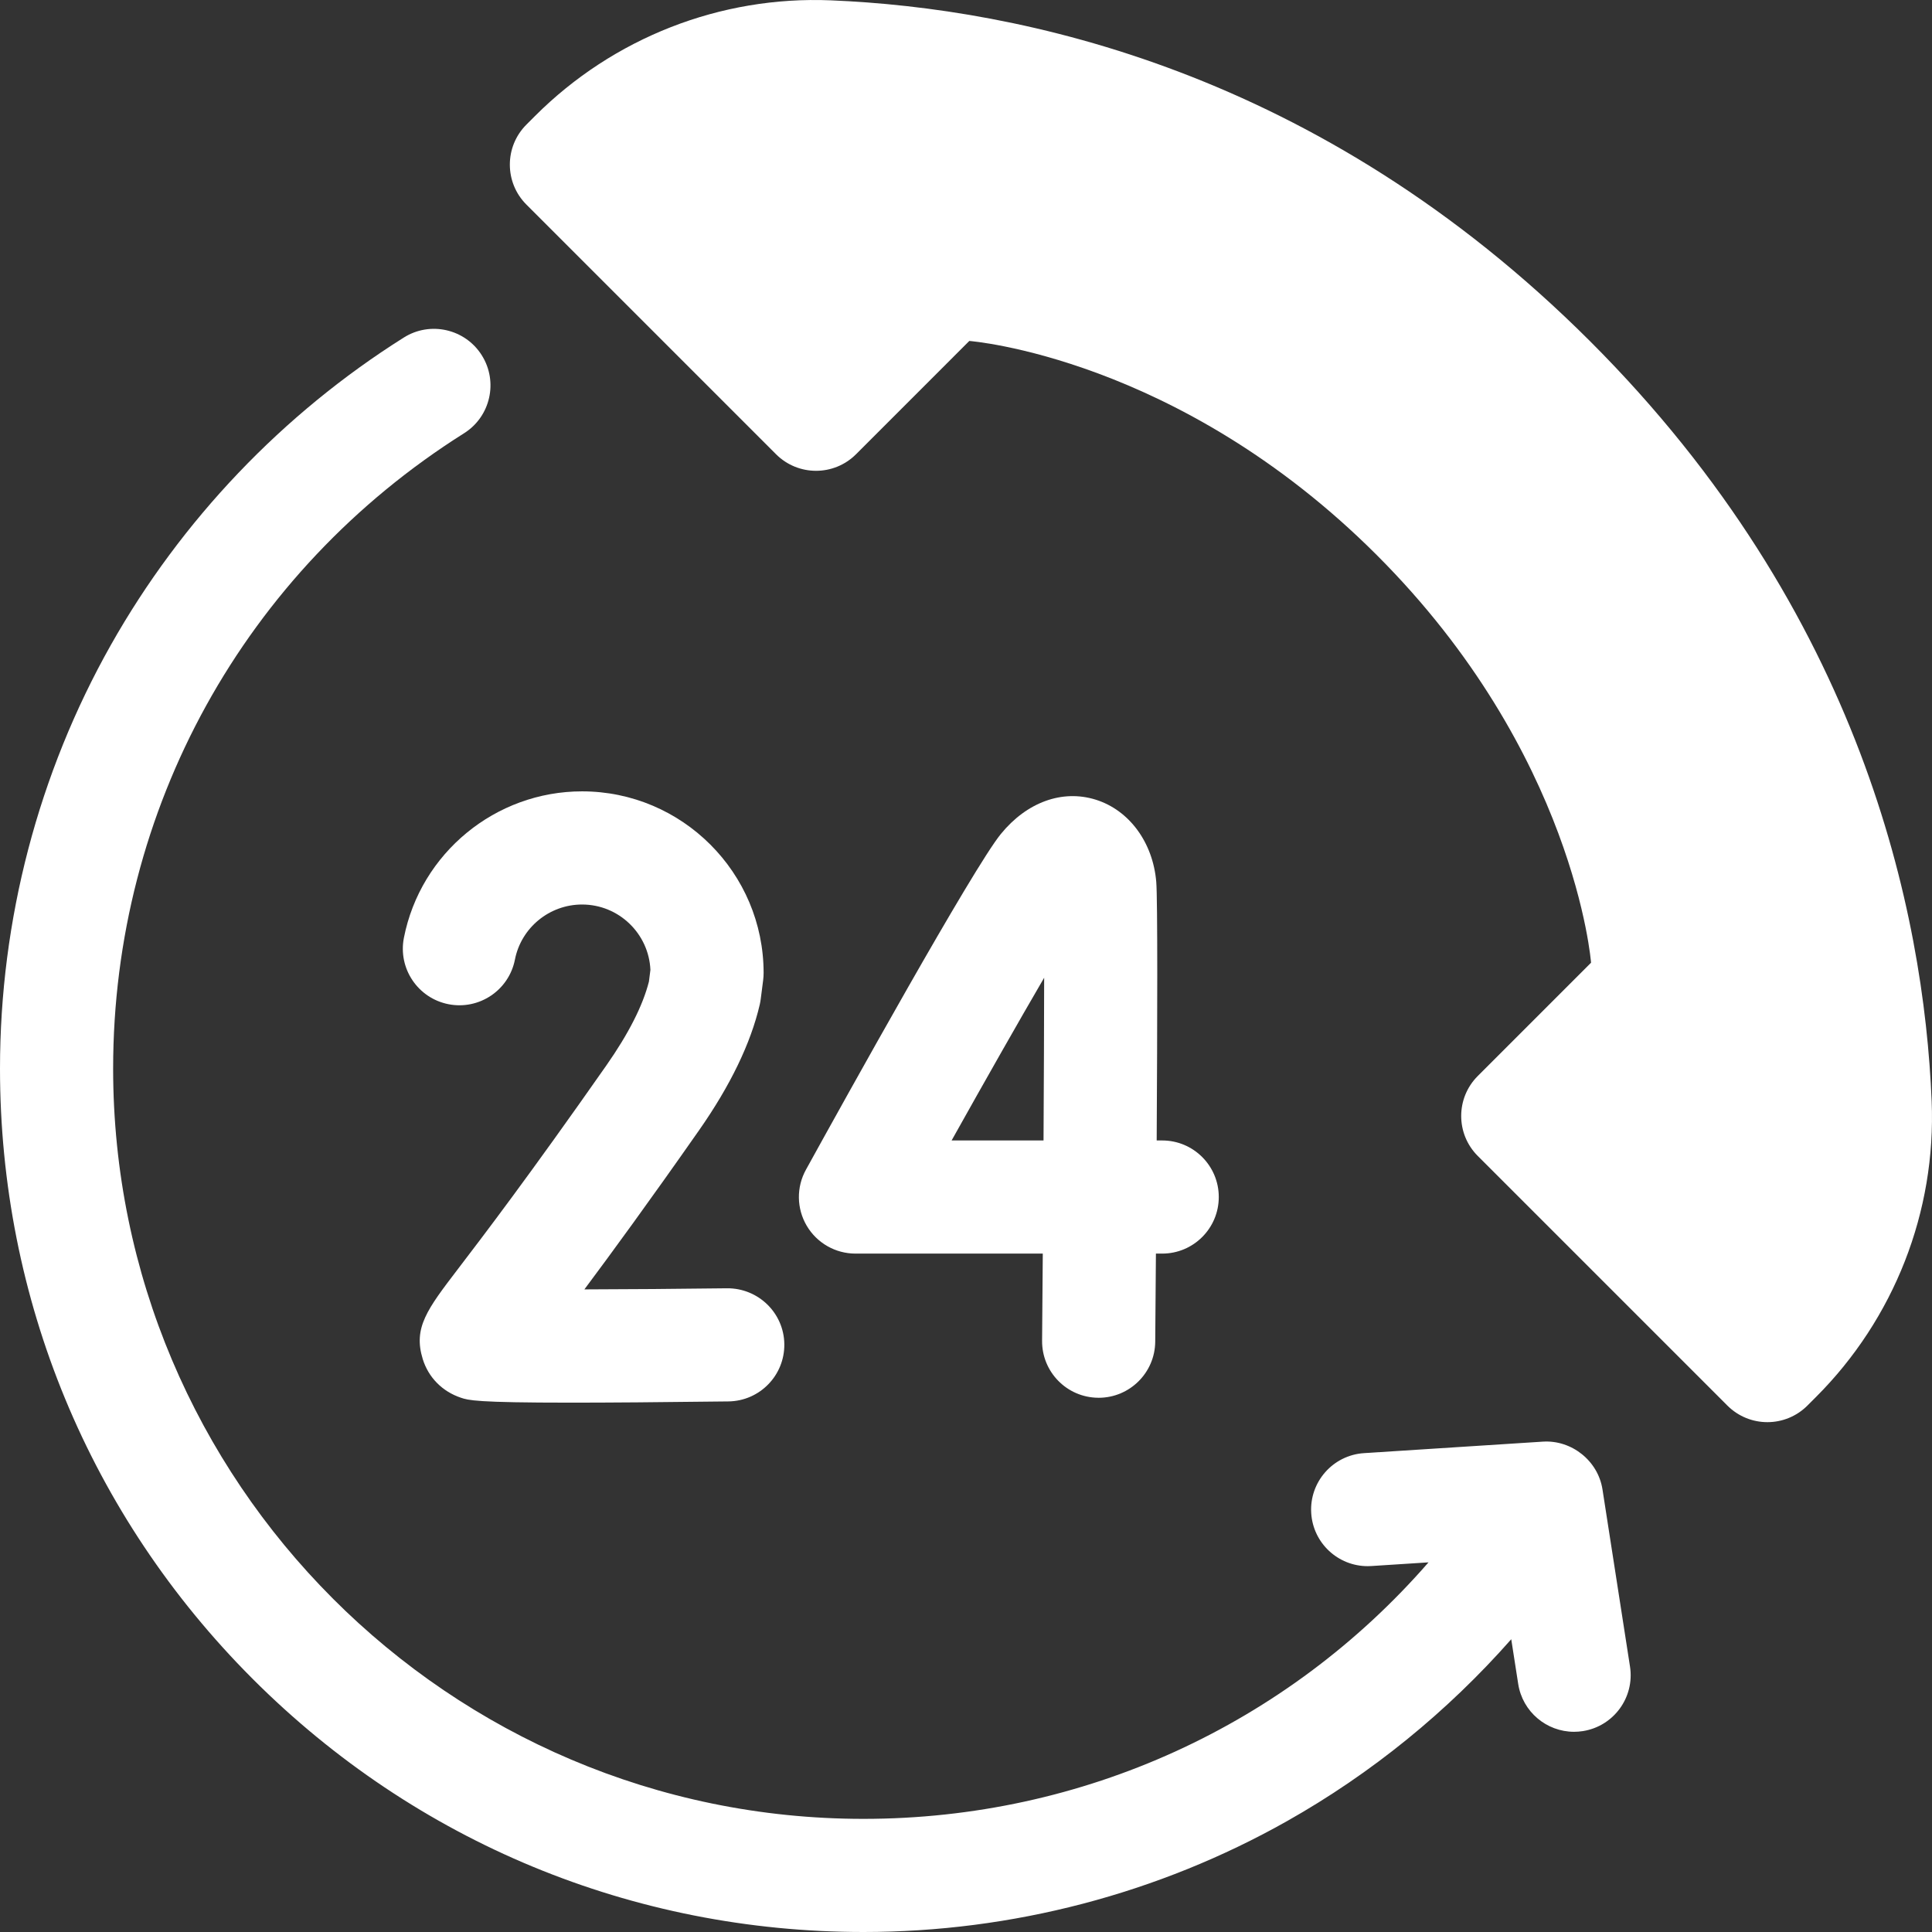 <svg width="86" height="86" viewBox="0 0 86 86" fill="none" xmlns="http://www.w3.org/2000/svg">
<rect x="0" y="0" width="86" height="86" fill="#333333" stroke="none"/>
<path d="M38.079 55.802H46.418C46.408 57.174 46.397 58.491 46.387 59.68C46.375 61.07 47.492 62.208 48.883 62.219C48.891 62.22 48.898 62.22 48.905 62.22C50.286 62.219 51.411 61.106 51.423 59.723C51.429 58.987 51.441 57.567 51.454 55.802H51.734C53.124 55.802 54.252 54.675 54.252 53.284C54.252 51.894 53.124 50.766 51.734 50.766H51.488C51.518 45.569 51.533 40.029 51.469 39.256C51.322 37.494 50.261 36.057 48.767 35.594C47.282 35.134 45.706 35.707 44.55 37.125C43.31 38.647 37.596 48.947 35.875 52.068C35.444 52.848 35.458 53.797 35.911 54.564C36.364 55.331 37.188 55.802 38.079 55.802ZM46.479 43.523C46.477 45.526 46.466 48.099 46.451 50.766H42.359C43.873 48.059 45.347 45.463 46.479 43.523Z" fill="white"/>
<path d="M17.979 41.745C17.711 43.109 18.6 44.433 19.965 44.701C21.33 44.968 22.653 44.08 22.921 42.715C23.2 41.294 24.457 40.263 25.91 40.263C27.543 40.263 28.881 41.556 28.952 43.172L28.886 43.693C28.616 44.76 27.979 46.015 26.991 47.426C23.547 52.347 21.493 55.037 20.389 56.482C19.015 58.281 18.388 59.102 18.817 60.494C19.069 61.313 19.689 61.942 20.518 62.218C20.852 62.33 21.173 62.437 25.414 62.437C27.073 62.437 29.332 62.42 32.426 62.382C33.817 62.364 34.93 61.223 34.913 59.832C34.895 58.441 33.752 57.336 32.363 57.346C30.207 57.373 27.921 57.391 26.013 57.395C27.216 55.784 28.88 53.51 31.117 50.314C32.511 48.322 33.419 46.44 33.819 44.718C33.838 44.636 33.852 44.553 33.863 44.469L33.971 43.628C33.984 43.522 33.991 43.415 33.991 43.308C33.991 38.852 30.366 35.226 25.909 35.226C22.056 35.227 18.721 37.968 17.979 41.745Z" fill="white"/>
<path d="M20.656 19.286C10.876 25.448 5.036 36.019 5.036 47.565C5.036 56.761 8.769 65.099 14.803 71.144C14.665 72.108 14.527 73.072 14.389 74.036C13.336 74.262 12.283 74.489 11.23 74.716C3.989 67.461 0 57.82 0 47.565C0 40.953 1.707 34.431 4.939 28.703C8.071 23.154 12.577 18.423 17.974 15.026C19.149 14.284 20.705 14.638 21.445 15.813C22.187 16.99 21.833 18.546 20.656 19.286Z" fill="white"/>
<path d="M70.456 77.058C70.325 77.078 70.194 77.088 70.066 77.088C68.846 77.088 67.773 76.2 67.58 74.956L67.271 72.968C64.426 76.195 61.05 78.943 57.296 81.061C51.569 84.293 45.047 86 38.435 86C28.168 86 18.516 82.001 11.257 74.743C11.249 74.734 11.239 74.724 11.23 74.716L14.802 71.144C20.852 77.207 29.212 80.964 38.435 80.964C48.215 80.964 57.295 76.772 63.588 69.546L61.041 69.71C60.988 69.713 60.932 69.715 60.879 69.715C59.561 69.715 58.453 68.691 58.367 67.358C58.278 65.97 59.331 64.773 60.719 64.684L68.683 64.172C69.965 64.093 71.135 65.028 71.332 66.299L72.557 74.184C72.77 75.557 71.83 76.844 70.456 77.058Z" fill="white"/>
<path d="M70.768 15.178C70.057 17.921 69.347 20.663 68.636 23.405C66.178 23.832 63.72 24.258 61.262 24.685C52.444 15.882 43.147 15.177 43.147 15.177L38.105 20.22C37.121 21.203 35.528 21.203 34.544 20.22L23.433 9.108C22.449 8.125 22.449 6.53 23.433 5.546L23.817 5.162C27.296 1.684 32.068 -0.188 36.983 0.015C45.385 0.362 58.694 3.119 70.768 15.178Z" fill="white"/>
<path d="M80.838 62.183L80.454 62.567C79.47 63.551 77.876 63.551 76.892 62.567L65.781 51.456C64.797 50.472 64.797 48.88 65.781 47.896L70.823 42.853C70.823 42.853 70.117 33.538 61.289 24.712C61.28 24.703 61.27 24.693 61.262 24.685L70.768 15.178C70.776 15.187 70.787 15.197 70.795 15.205C82.878 27.287 85.638 40.609 85.985 49.017C86.188 53.932 84.317 58.705 80.838 62.183Z" fill="white"/>
</svg>
